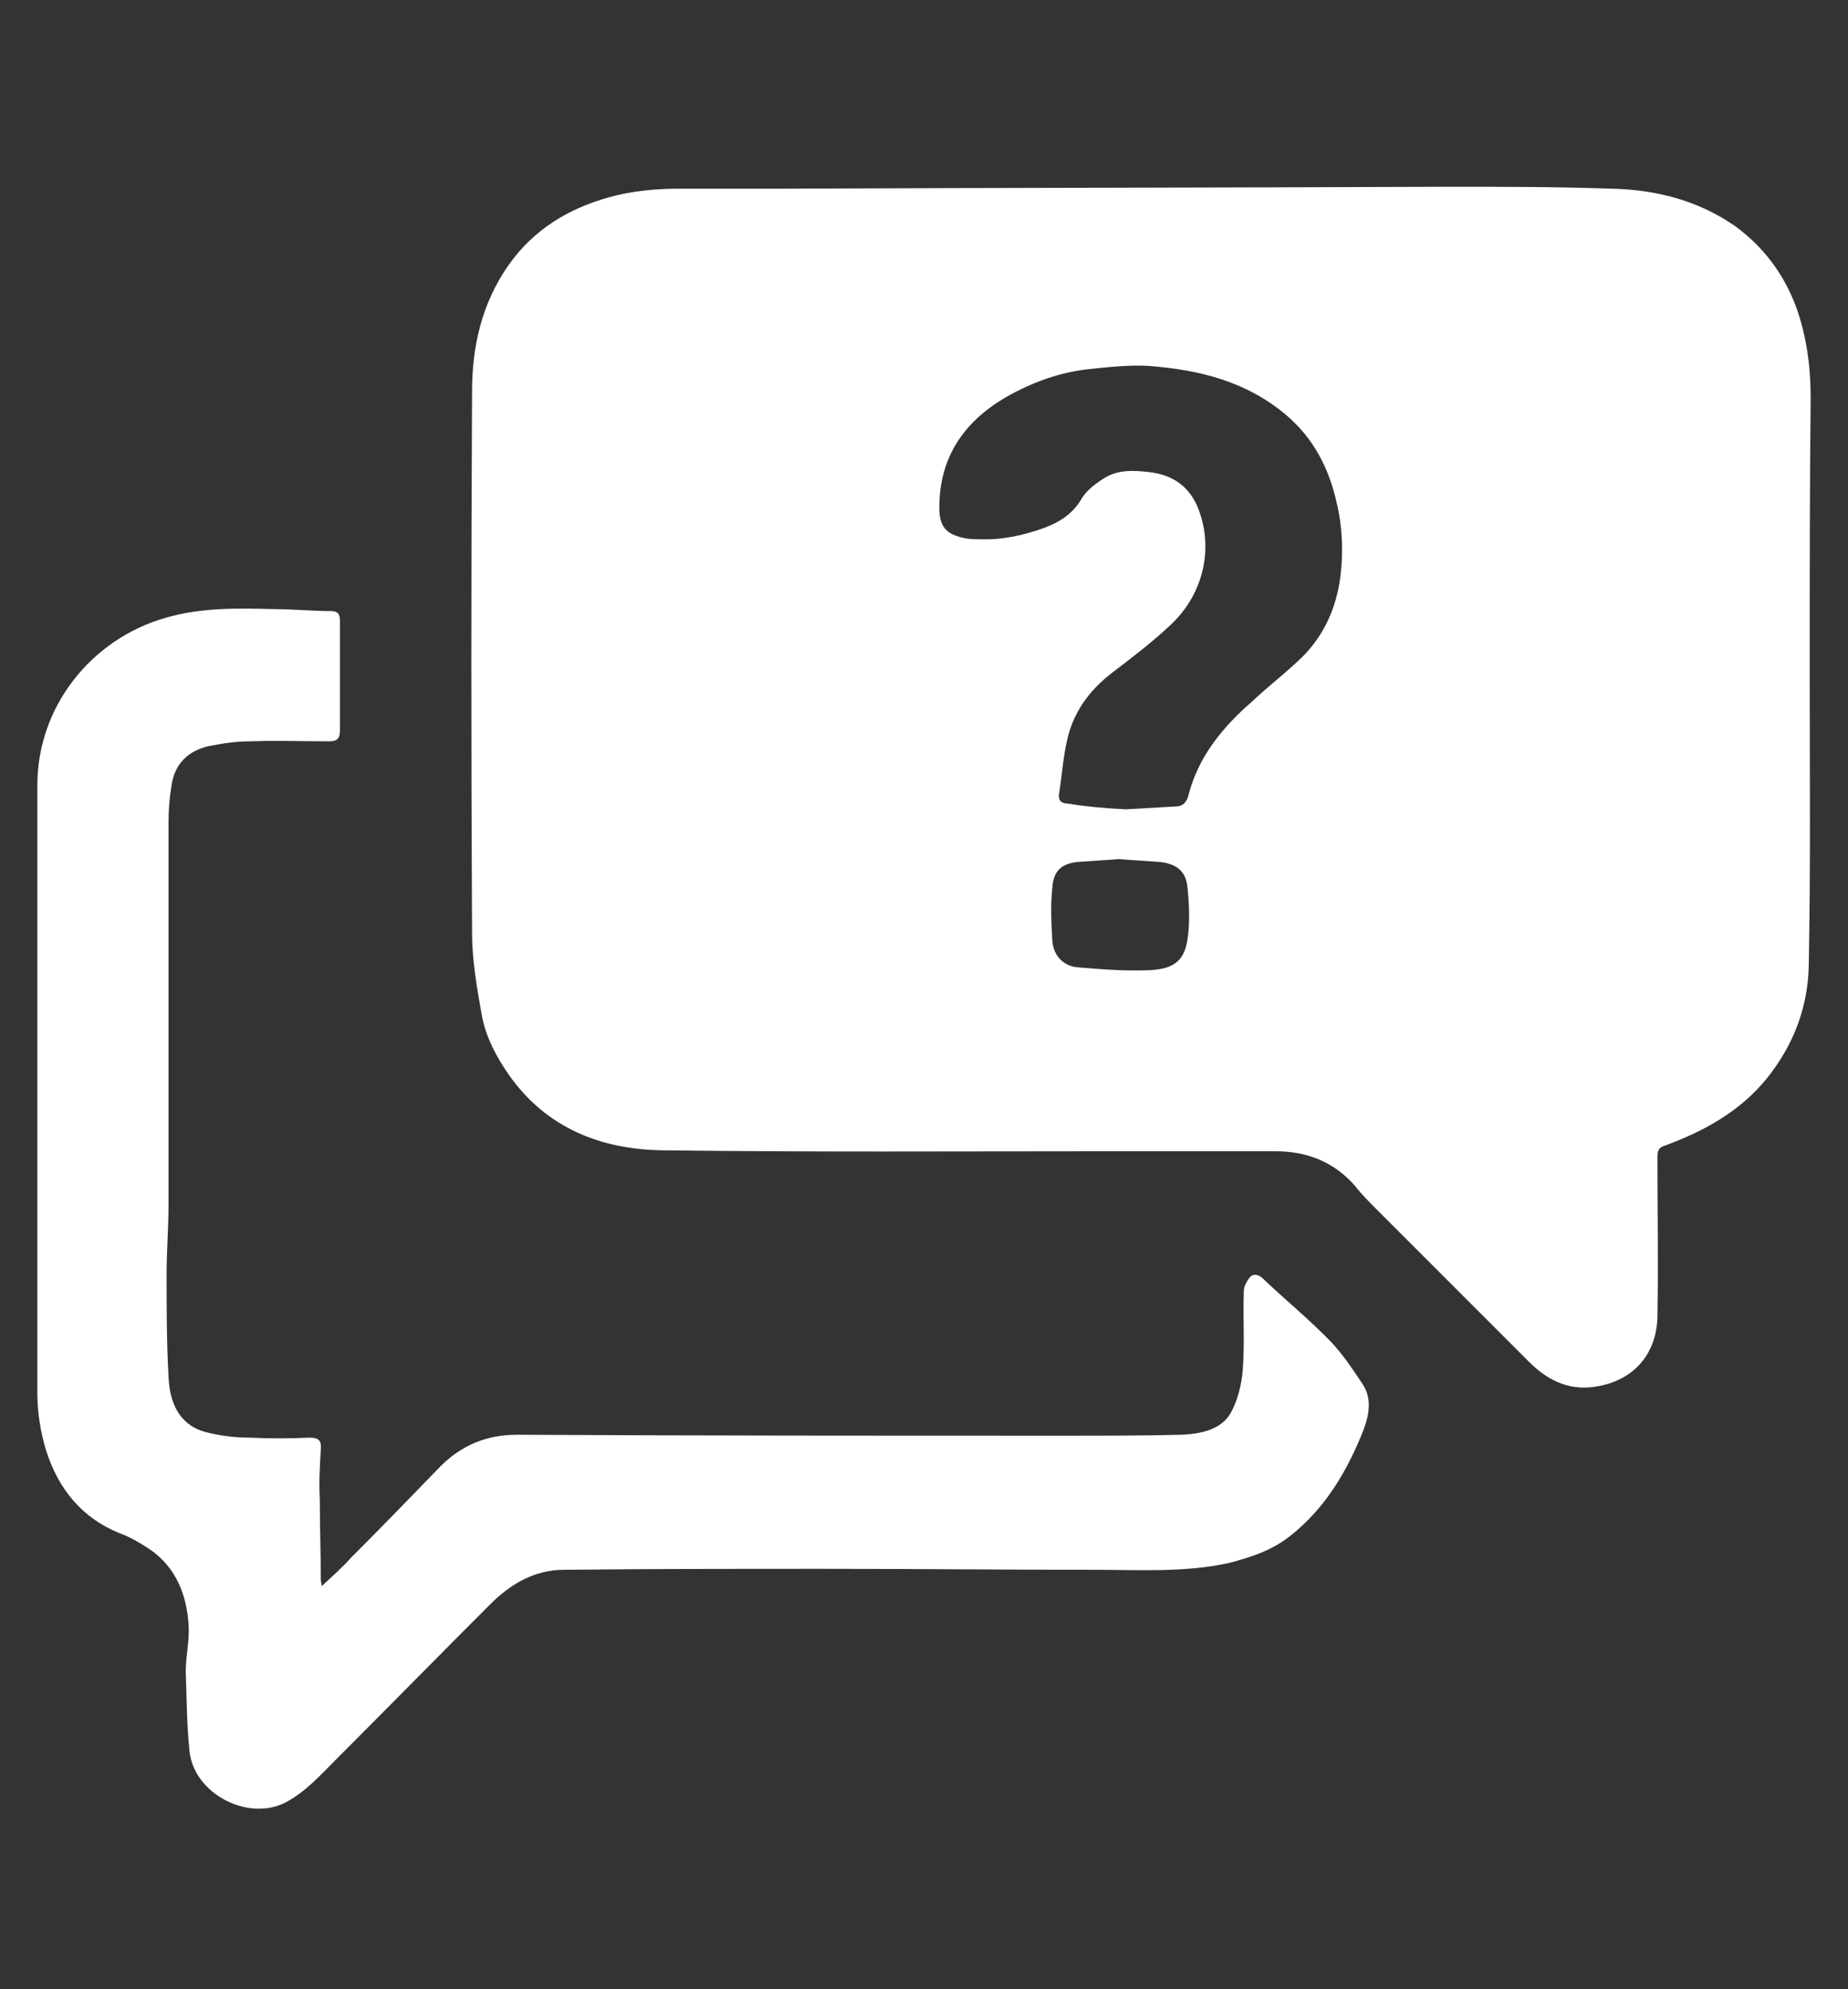 <?xml version="1.0" encoding="utf-8"?>
<!-- Generator: Adobe Illustrator 26.0.3, SVG Export Plug-In . SVG Version: 6.00 Build 0)  -->
<svg version="1.1" id="Livello_1" xmlns="http://www.w3.org/2000/svg" xmlns:xlink="http://www.w3.org/1999/xlink" x="0px" y="0px"
	 viewBox="0 0 193 207.7" style="enable-background:new 0 0 193 207.7;" xml:space="preserve">
<rect x="0" y="0" width="193" height="207.7" fill="#333333" stroke="none"/>
<style type="text/css">
	.st0{fill:#FFFFFF;}
</style>
<g>
	<path class="st0" d="M189,70c0,10.3,0.1,20.6-0.1,30.9c-0.1,4.3-1.6,8.2-4.3,11.6c-2.8,3.5-6.6,5.6-10.7,7.1
		c-0.7,0.2-0.8,0.6-0.8,1.2c0,5.6,0.1,11.1,0,16.7c-0.1,3.8-2.4,6.7-6.6,7.3c-2.8,0.4-5-0.8-6.8-2.6c-5.3-5.3-10.6-10.6-15.9-15.9
		c-0.8-0.8-1.6-1.6-2.3-2.5c-2.2-2.5-5-3.6-8.3-3.6c-5.9,0-11.8,0-17.8,0c-15.4,0-30.9,0.1-46.3-0.1c-6.3-0.1-12-2.3-15.9-7.8
		c-1.4-2-2.5-4.1-2.9-6.4c-0.5-2.8-1-5.7-1-8.5c-0.1-18.8-0.1-37.7,0-56.5c0-4.7,1-9.2,3.8-13.2c2.6-3.7,6.2-5.9,10.5-7.1
		c2.5-0.7,5-0.9,7.5-0.9c3.6,0,7.3,0,10.9,0c23-0.1,46.1-0.1,69.1-0.2c5.7,0,11.4,0,17.2,0.2c4.6,0.1,9,1.2,12.9,3.9
		c3,2.2,5.1,5,6.4,8.5c1.1,3.1,1.5,6.2,1.5,9.5C189,51.1,189,60.6,189,70C189,70,189,70,189,70z M117.6,84.5
		c1.7-0.1,3.4-0.2,5.2-0.3c0.7,0,1.1-0.4,1.3-1.1c1-4,3.5-7.1,6.6-9.8c1.8-1.7,3.8-3.2,5.5-4.9c2.2-2.3,3.4-5.1,3.8-8.3
		c0.3-2.5,0.2-5.1-0.4-7.6c-0.8-3.6-2.4-6.7-5.2-9.1c-4.2-3.6-9.2-4.8-14.5-5.2c-1.9-0.1-3.9,0.1-5.8,0.3c-3.3,0.3-6.3,1.4-9.1,3
		c-4.4,2.6-6.9,6.3-6.9,11.5c0,2,0.7,2.8,2.7,3.2c0.5,0.1,1,0.1,1.5,0.1c2.3,0.1,4.6-0.4,6.8-1.2c1.6-0.6,3-1.5,3.9-3.1
		c0.5-0.8,1.4-1.5,2.2-2c1.5-1,3.2-0.9,4.9-0.7c2.4,0.3,4.1,1.5,5,3.7c1.7,4.2,0.6,9-2.8,12.2c-1.9,1.8-4,3.4-6.1,5
		c-2.5,1.9-4.2,4.3-4.8,7.3c-0.4,1.8-0.5,3.6-0.8,5.4c-0.1,0.6,0.2,1,0.9,1C113.3,84.2,115.4,84.4,117.6,84.5z M116.8,89.7
		c-1.4,0.1-2.9,0.2-4.3,0.3c-1.9,0.2-2.5,1.2-2.6,2.7c-0.2,1.8-0.1,3.7,0,5.5c0.1,1.6,1.2,2.7,2.7,2.8c2.4,0.2,4.9,0.4,7.3,0.3
		c2.2-0.1,3.7-0.6,4.1-3.1c0.3-1.9,0.2-3.8,0-5.7c-0.2-1.6-1.2-2.3-2.8-2.5C119.8,89.9,118.3,89.8,116.8,89.7z"/>
	<path class="st0" d="M33.6,165.6c1.2-1.1,2.2-2,3.1-3c3.1-3.1,6.2-6.3,9.3-9.5c2.2-2.2,4.8-3.3,8-3.3c19,0.1,38.1,0.1,57.1,0.1
		c4.1,0,8.2,0,12.3-0.1c2-0.1,4.2-0.5,5.2-2.4c0.7-1.3,1.1-3,1.2-4.5c0.2-2.7,0-5.4,0.1-8.1c0-0.5,0.3-1,0.6-1.4
		c0.3-0.4,0.8-0.4,1.3,0c2.4,2.3,5,4.4,7.3,6.8c1.2,1.3,2.2,2.8,3.2,4.3c1,1.5,0.7,3.2,0.1,4.8c-1.7,4.3-4,8.2-7.7,11.1
		c-1.9,1.5-4.1,2.2-6.4,2.8c-4.6,1-9.3,0.7-14,0.7c-9.3,0-18.6-0.1-27.9-0.1c-9.2,0-18.3,0-27.5,0.1c-3.1,0-5.6,1.5-7.7,3.6
		c-5.4,5.4-10.8,10.9-16.2,16.3c-1.6,1.6-3.1,3.3-5.2,4.4c-3.9,2-9.5-0.9-10-5.3c-0.3-2.8-0.3-5.6-0.4-8.4c0-1.6,0.4-3.2,0.3-4.8
		c-0.2-3.2-1.3-6-4-7.9c-0.9-0.6-1.9-1.2-2.9-1.6c-4.2-1.6-6.7-4.7-8-8.8c-0.6-2-0.9-4-0.9-6c0-21.1,0-42.3,0-63.4
		c0-8.3,5.7-15.3,13.4-17.5c3.8-1.1,7.6-1,11.5-0.9c1.9,0,3.8,0.2,5.7,0.2c0.7,0,1,0.2,1,1c0,3.8,0,7.7,0,11.5
		c0,0.8-0.3,1.1-1.1,1.1c-2.7,0-5.5-0.1-8.2,0c-1.5,0-2.9,0.2-4.4,0.5c-2.2,0.5-3.6,1.9-3.9,4.2c-0.2,1.2-0.3,2.5-0.3,3.7
		c0,13.3,0,26.7,0,40c0,2.4-0.2,4.8-0.2,7.2c0,3.6,0,7.1,0.2,10.7c0.1,2.6,1,5,3.8,5.8c1.5,0.4,3.1,0.6,4.7,0.6
		c2.1,0.1,4.1,0.1,6.2,0c1,0,1.3,0.3,1.2,1.3c-0.1,1.7-0.2,3.4-0.1,5.1c0,2.8,0.1,5.6,0.1,8.3C33.5,164.9,33.5,165,33.6,165.6z"/>
</g>
</svg>

